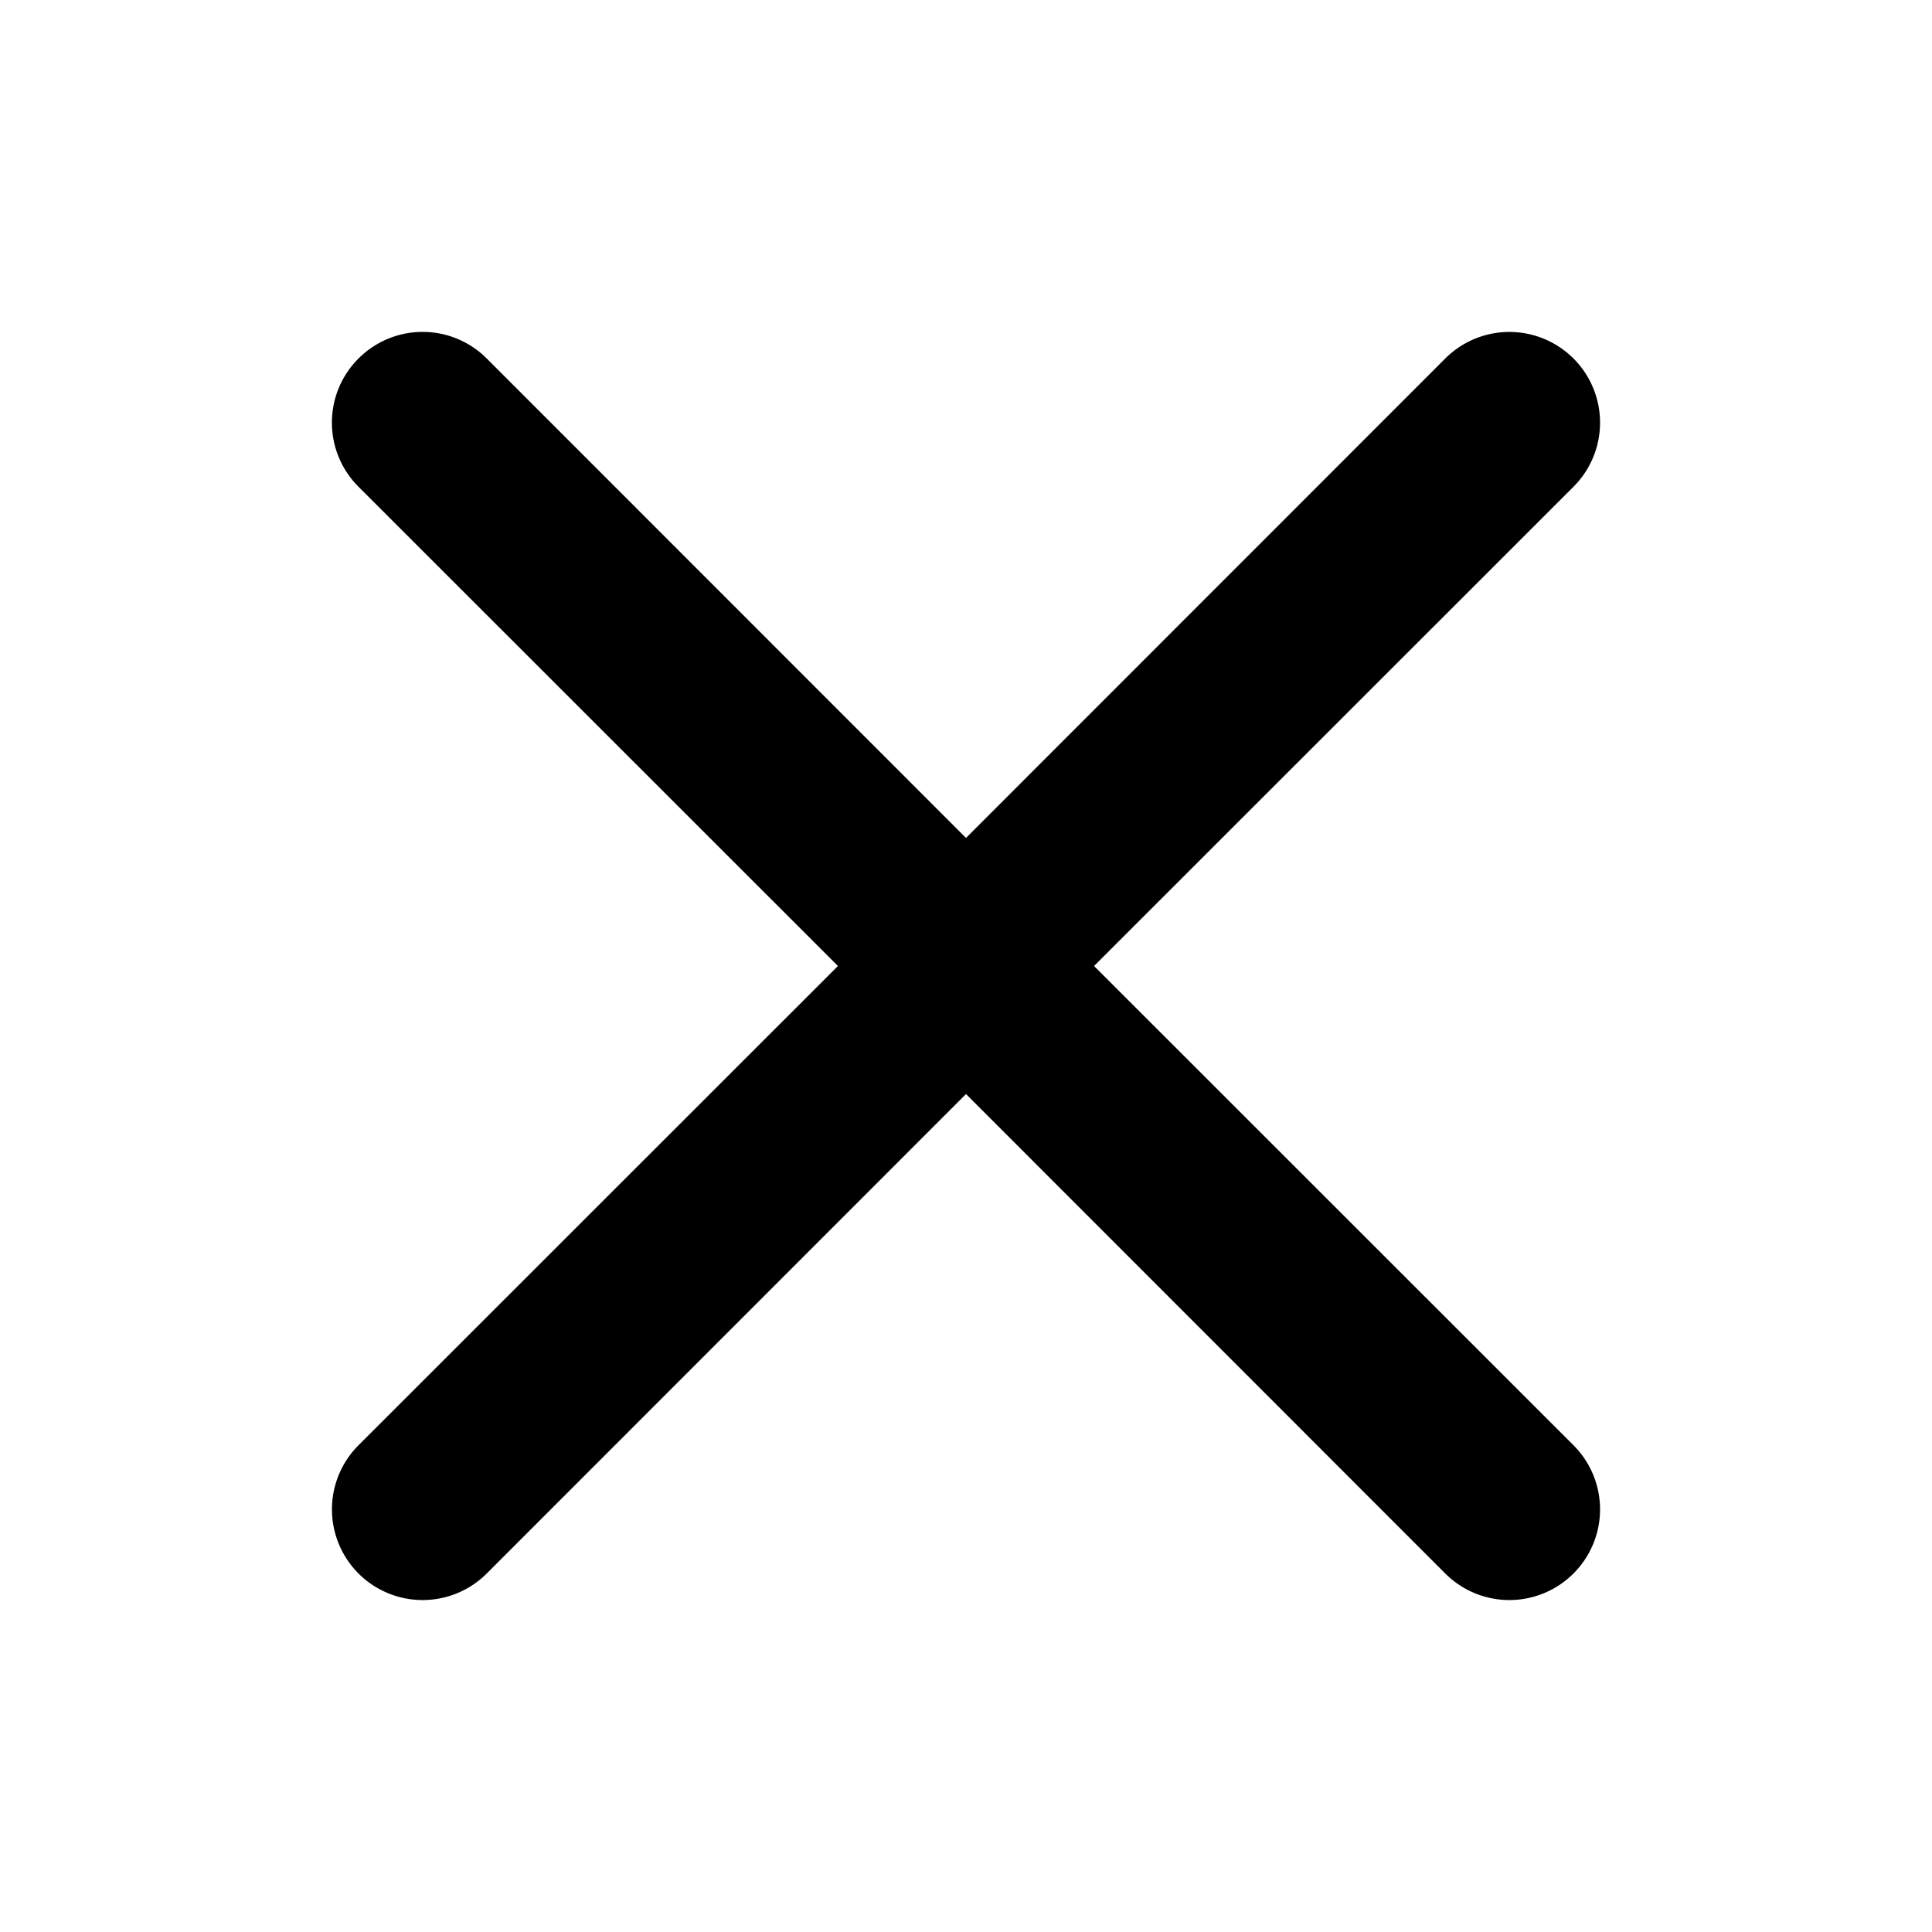 <svg class="remove-icon" viewBox="0 0 16 16" width="1em" height="1em" focusable="false" role="img" aria-label="x" xmlns="http://www.w3.org/2000/svg" fill="currentColor"><g transform="translate(8 8) scale(1.5 1.5) translate(-8 -8)"> 	<path d="M4.646 4.646a.5.5 0 0 1 .708 0L8 7.293l2.646-2.647a.5.5 0 0 1 .708.708L8.707 8l2.647 2.646a.5.5 0 0 1-.708.708L8 8.707l-2.646 2.647a.5.5 0 0 1-.708-.708L7.293 8 4.646 5.354a.5.5 0 0 1 0-.708z"></path></g></svg>